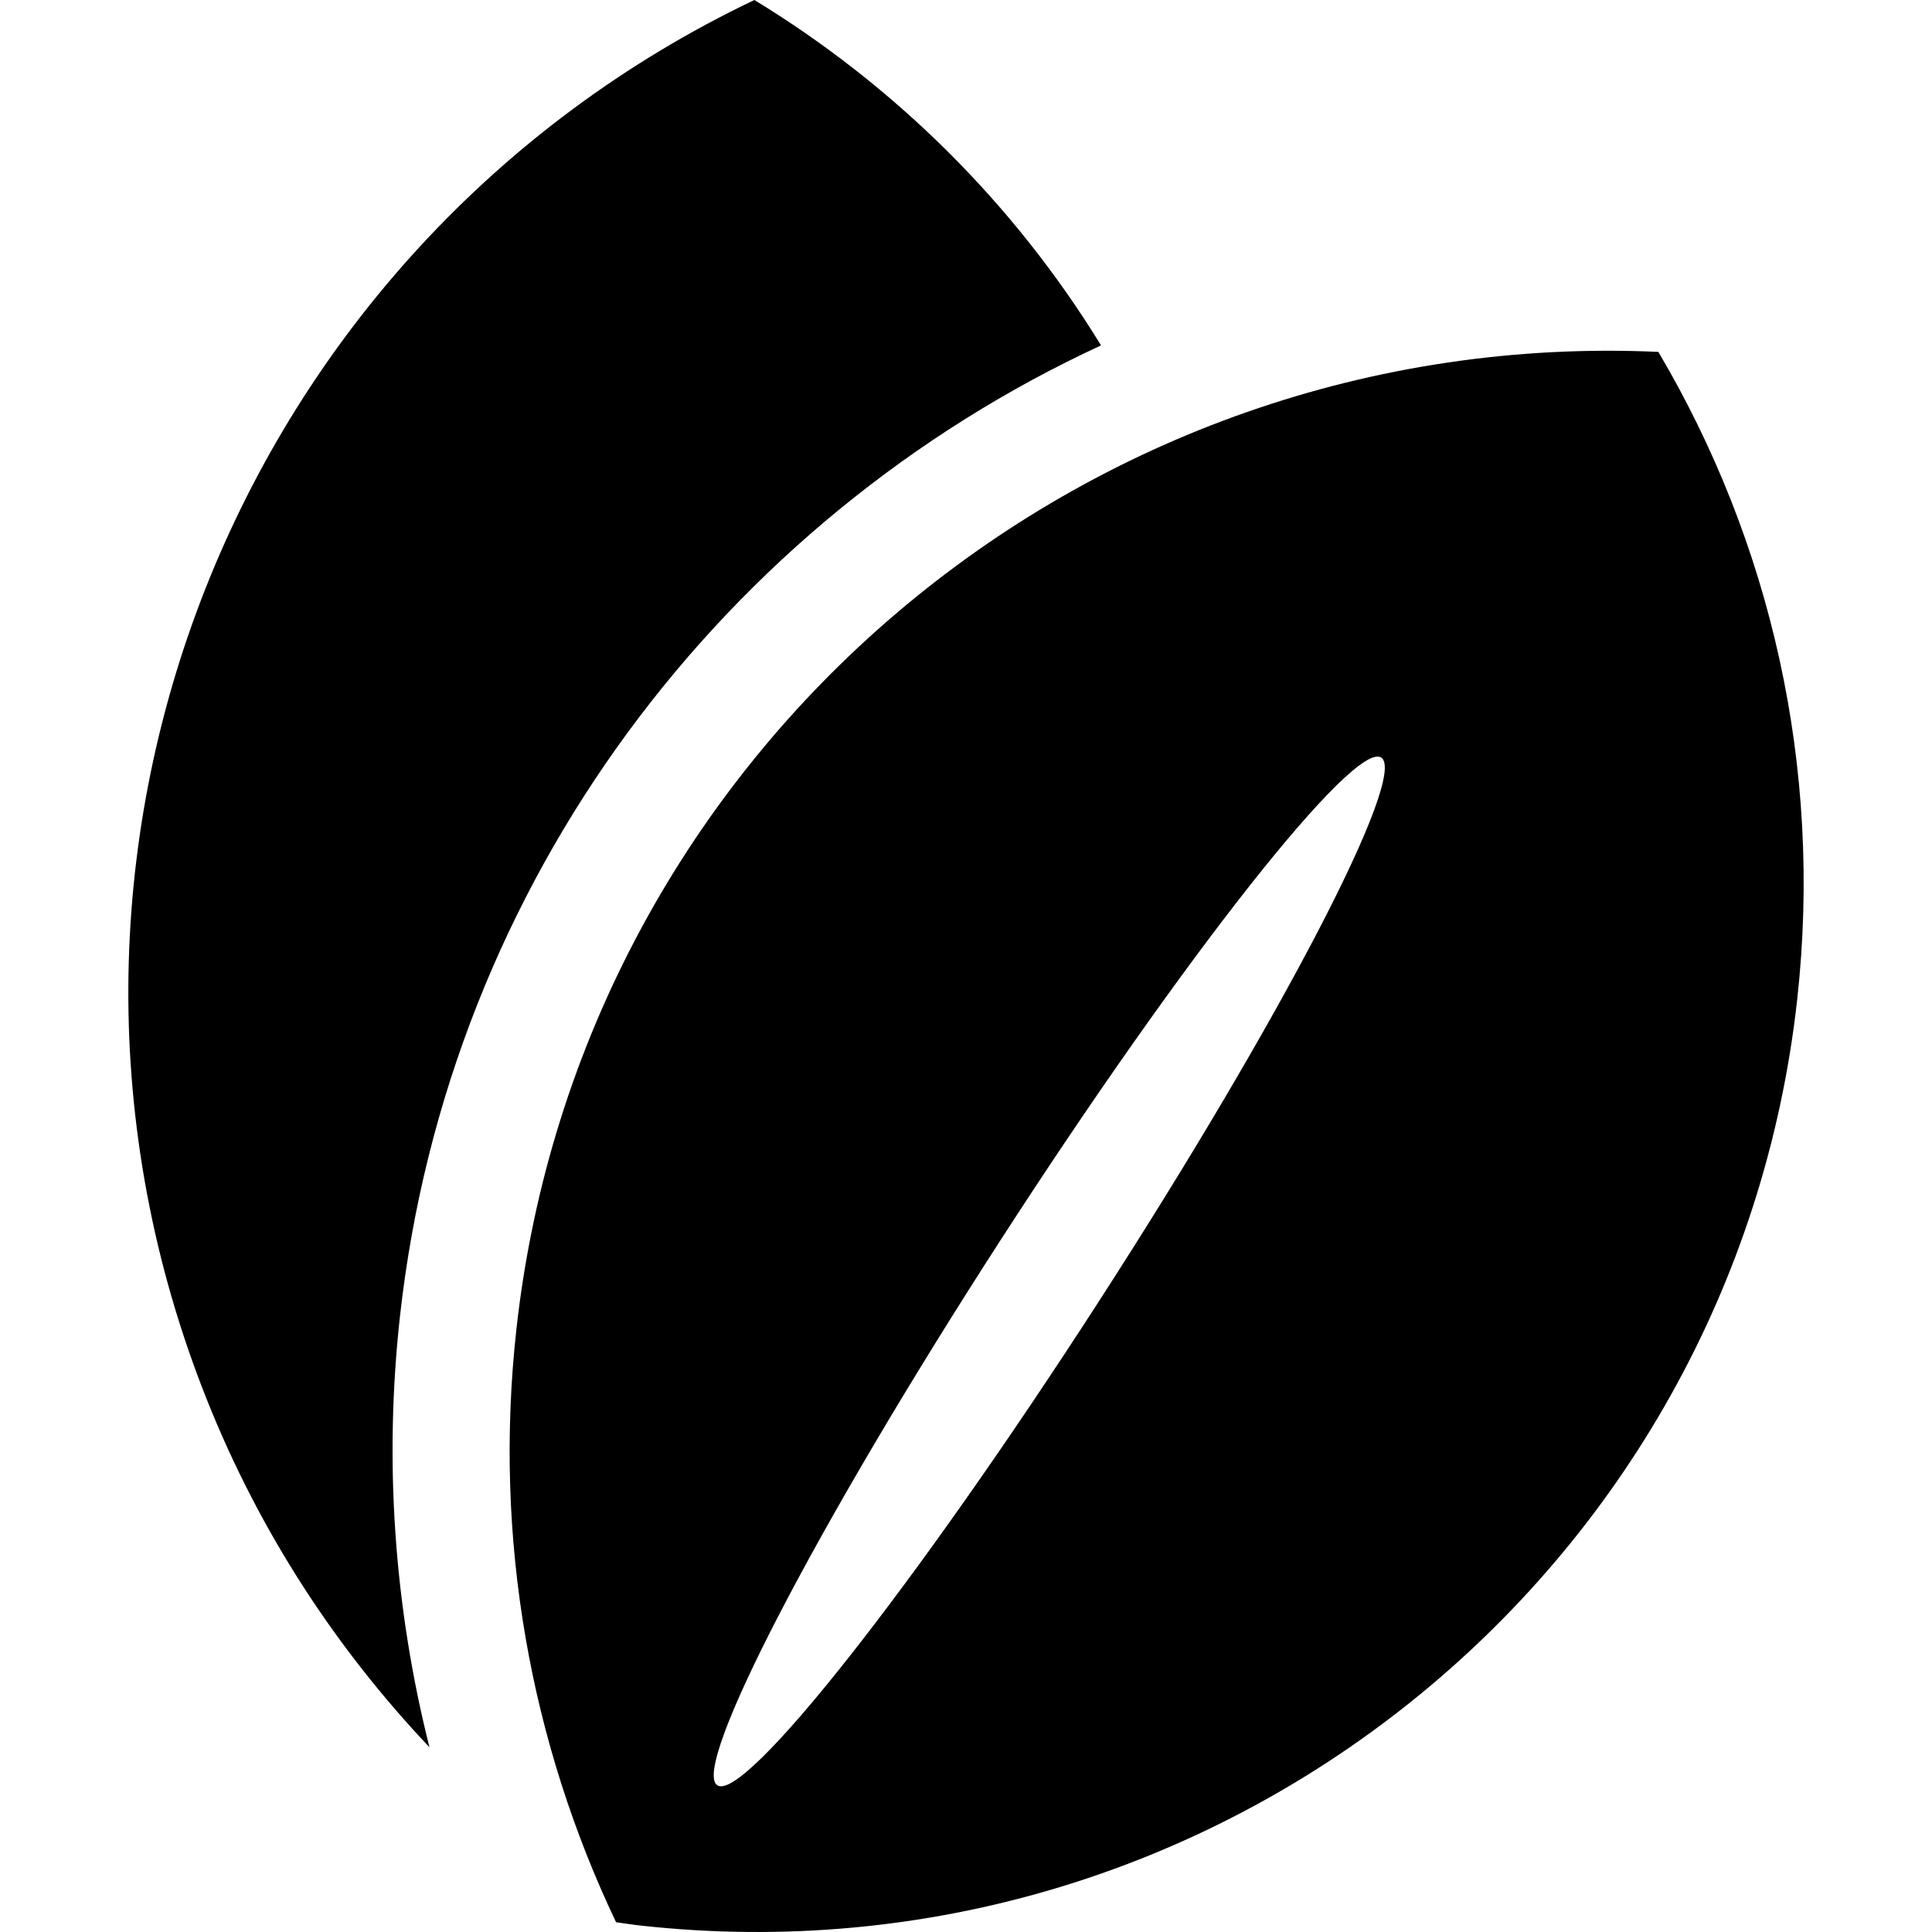<svg xmlns="http://www.w3.org/2000/svg" fill="none" viewBox="0 0 400 400">
<g clip-path="url(#clip0_12123_4769)">
<path fill="currentColor" d="M82.815 272.475C92.852 182.141 150.223 107.477 227.956 71.508C209.67 41.695 184.859 17.473 156.188 0C48.787 51.2 -1.887 177.666 42.827 289.777C53.808 317.327 69.681 341.434 88.916 361.749C81.606 332.75 79.474 302.548 82.815 272.475Z"></path>
<path fill="currentColor" d="M343.345 72.854C224.484 67.469 120.253 155.192 106.921 275.154C102.07 318.844 109.955 361.004 127.551 397.978C129.218 398.204 130.852 398.47 132.512 398.654C251.598 411.883 358.857 326.074 372.085 206.994C377.477 158.465 366.414 111.898 343.345 72.854ZM227.306 269.749C189.369 328.513 154.091 373.229 148.514 369.634C142.952 366.033 169.205 315.49 207.169 256.732C245.119 197.968 280.398 153.251 285.967 156.846C291.544 160.447 265.278 210.991 227.306 269.749Z"></path>
</g>
</svg>
